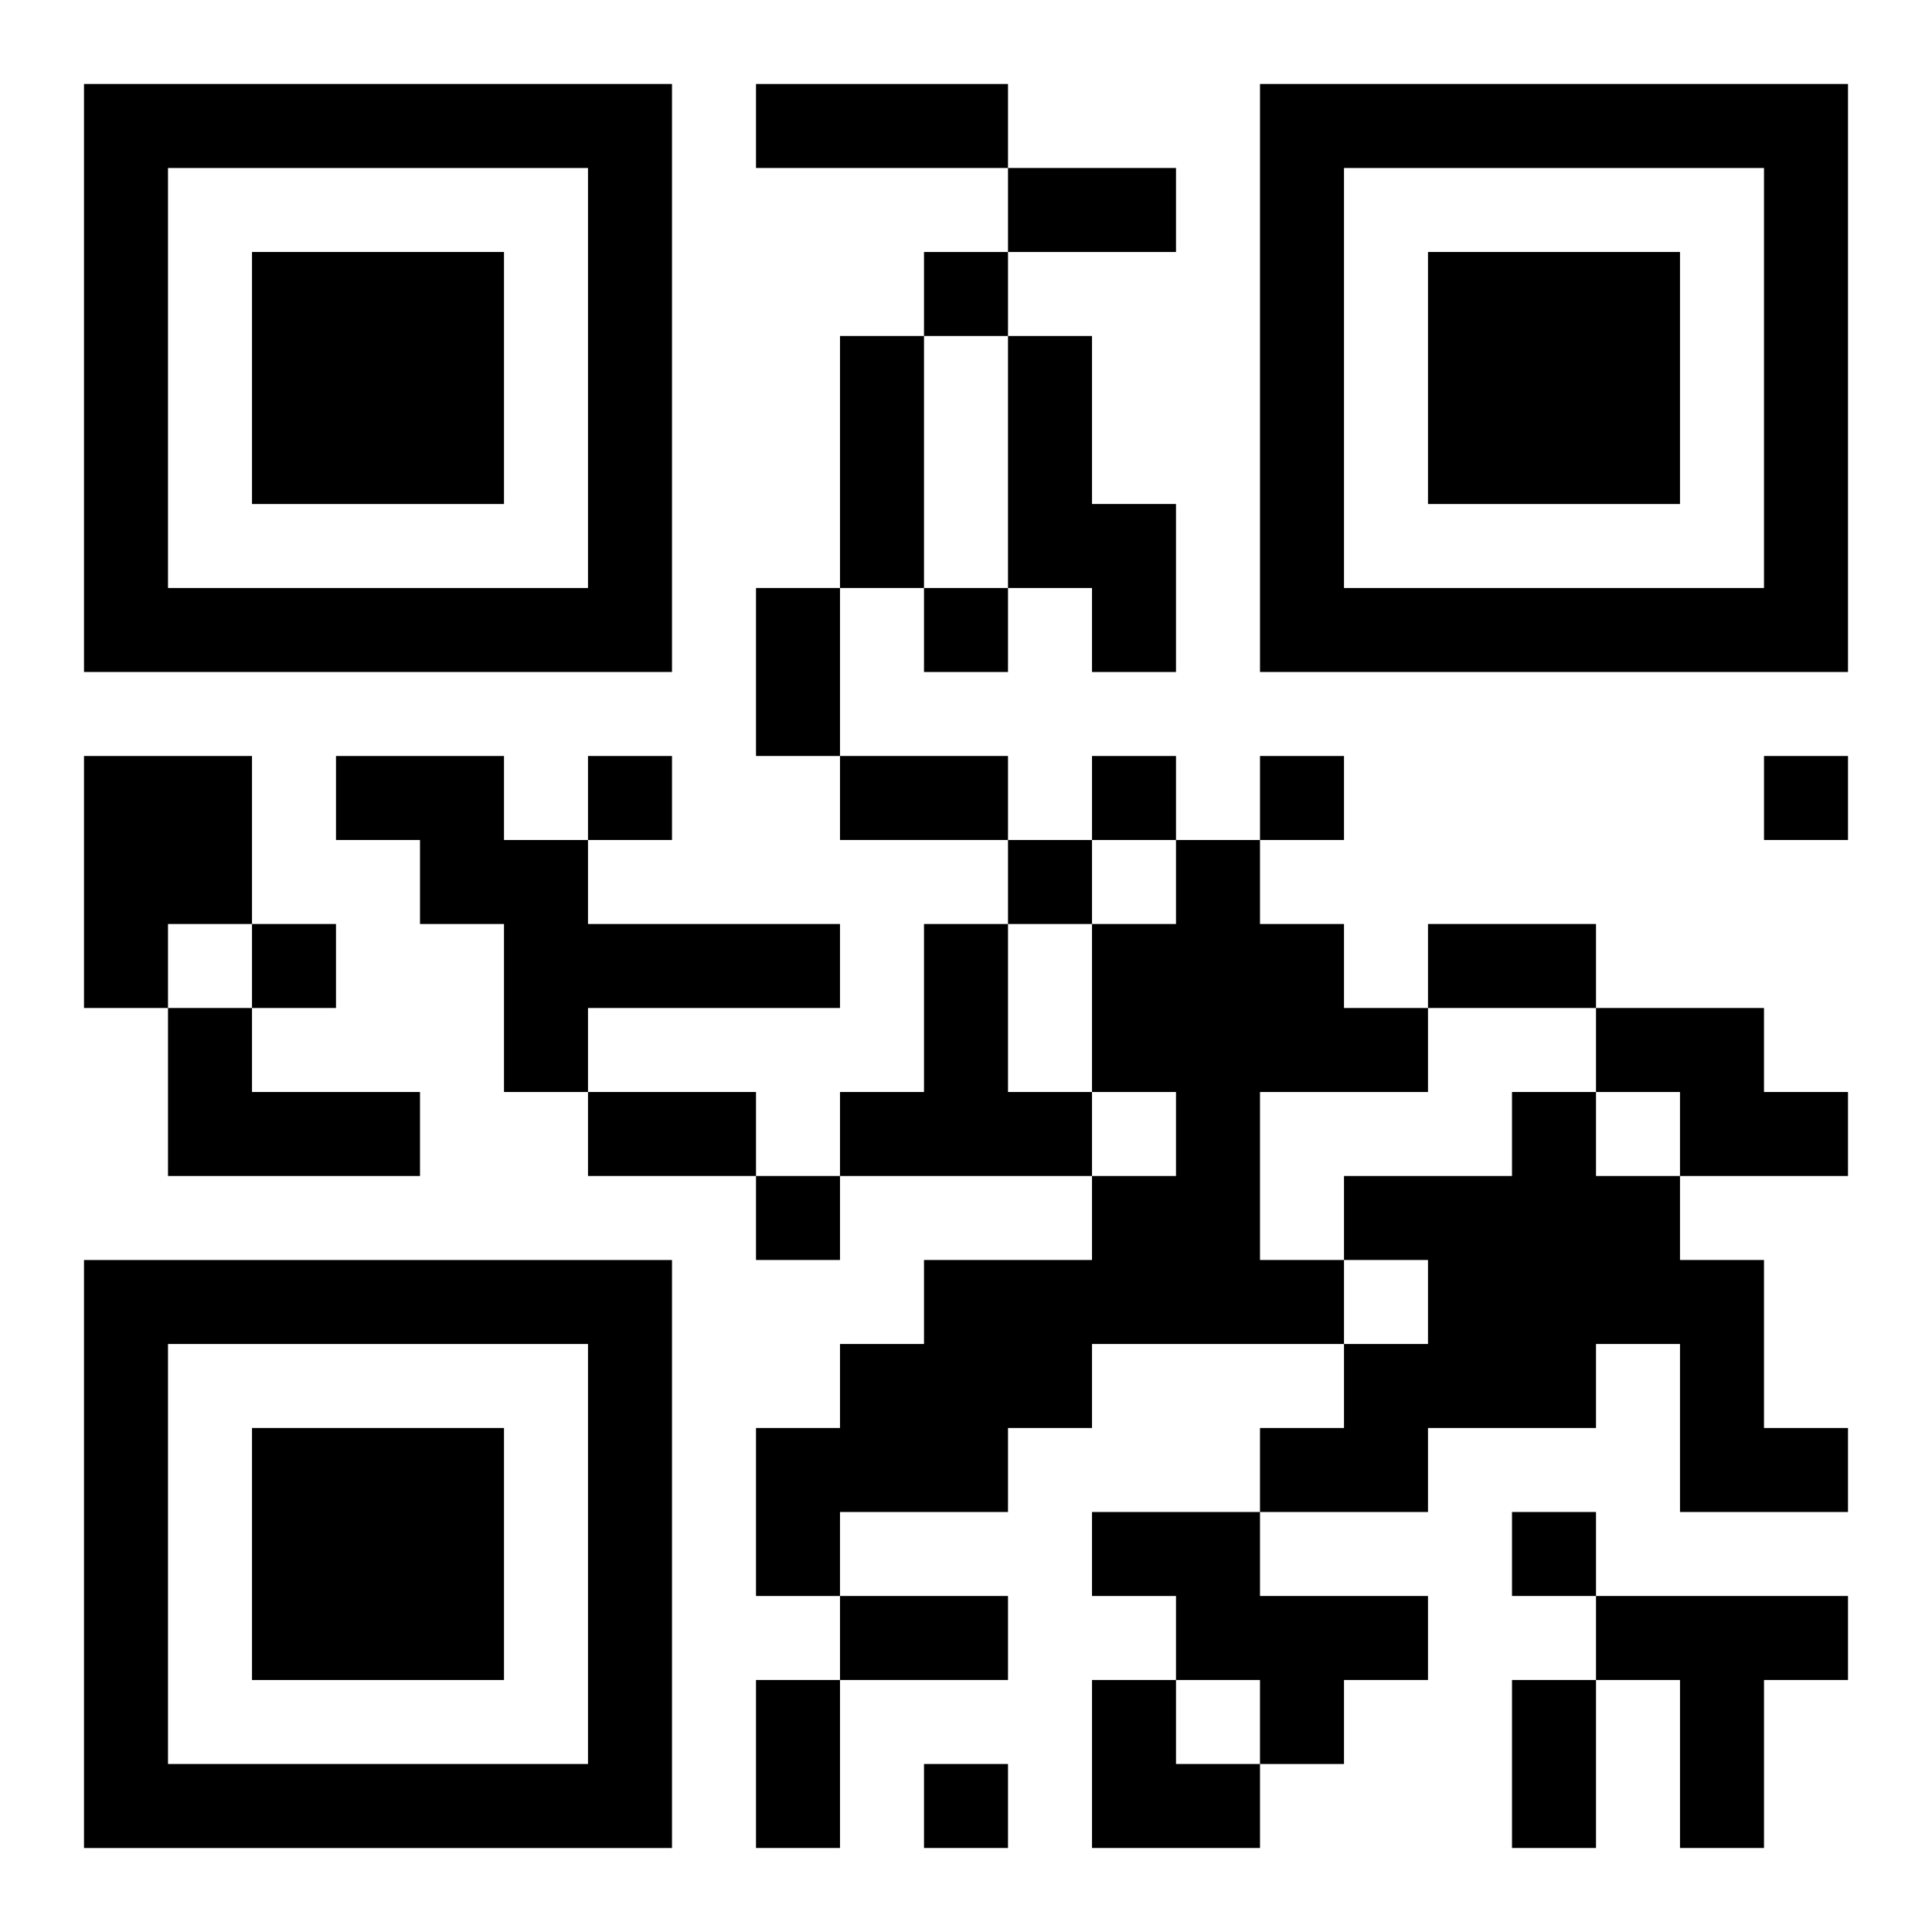 <?xml version="1.0" encoding="UTF-8"?>
<svg width="250" height="250" baseProfile="full" version="1.1" viewBox="-1 -1 23 23" xmlns="http://www.w3.org/2000/svg" xmlns:xlink="http://www.w3.org/1999/xlink"><symbol id="a"><path d="m0 7v7h7v-7h-7zm1 1h5v5h-5v-5zm1 1v3h3v-3h-3z"/></symbol><use y="-7" xlink:href="#a"/><use y="7" xlink:href="#a"/><use x="14" y="-7" xlink:href="#a"/><path d="m11 3h1v2h1v2h-1v-1h-1v-3m-11 5h2v2h-1v1h-1v-3m3 0h2v1h1v1h3v1h-3v1h-1v-2h-1v-1h-1v-1m10 1h1v1h1v1h1v1h-2v2h1v1h-3v1h-1v1h-2v1h-1v-2h1v-1h1v-1h2v-1h1v-1h-1v-2h1v-1m-3 1h1v2h1v1h-3v-1h1v-2m-9 1h1v1h2v1h-3v-2m17 0h2v1h1v1h-2v-1h-1v-1m-1 1h1v1h1v1h1v2h1v1h-2v-2h-1v1h-2v1h-2v-1h1v-1h1v-1h-1v-1h2v-1m-5 5h2v1h2v1h-1v1h-1v-1h-1v-1h-1v-1m6 1h3v1h-1v2h-1v-2h-1v-1m-8-16v1h1v-1h-1m0 4v1h1v-1h-1m-4 2v1h1v-1h-1m6 0v1h1v-1h-1m2 0v1h1v-1h-1m6 0v1h1v-1h-1m-9 1v1h1v-1h-1m-9 1v1h1v-1h-1m6 3v1h1v-1h-1m9 4v1h1v-1h-1m-7 3v1h1v-1h-1m-2-20h3v1h-3v-1m3 1h2v1h-2v-1m-2 2h1v3h-1v-3m-1 3h1v2h-1v-2m1 2h2v1h-2v-1m7 2h2v1h-2v-1m-10 2h2v1h-2v-1m3 6h2v1h-2v-1m-1 1h1v2h-1v-2m9 0h1v2h-1v-2m-5 0h1v1h1v1h-2z"/></svg>
